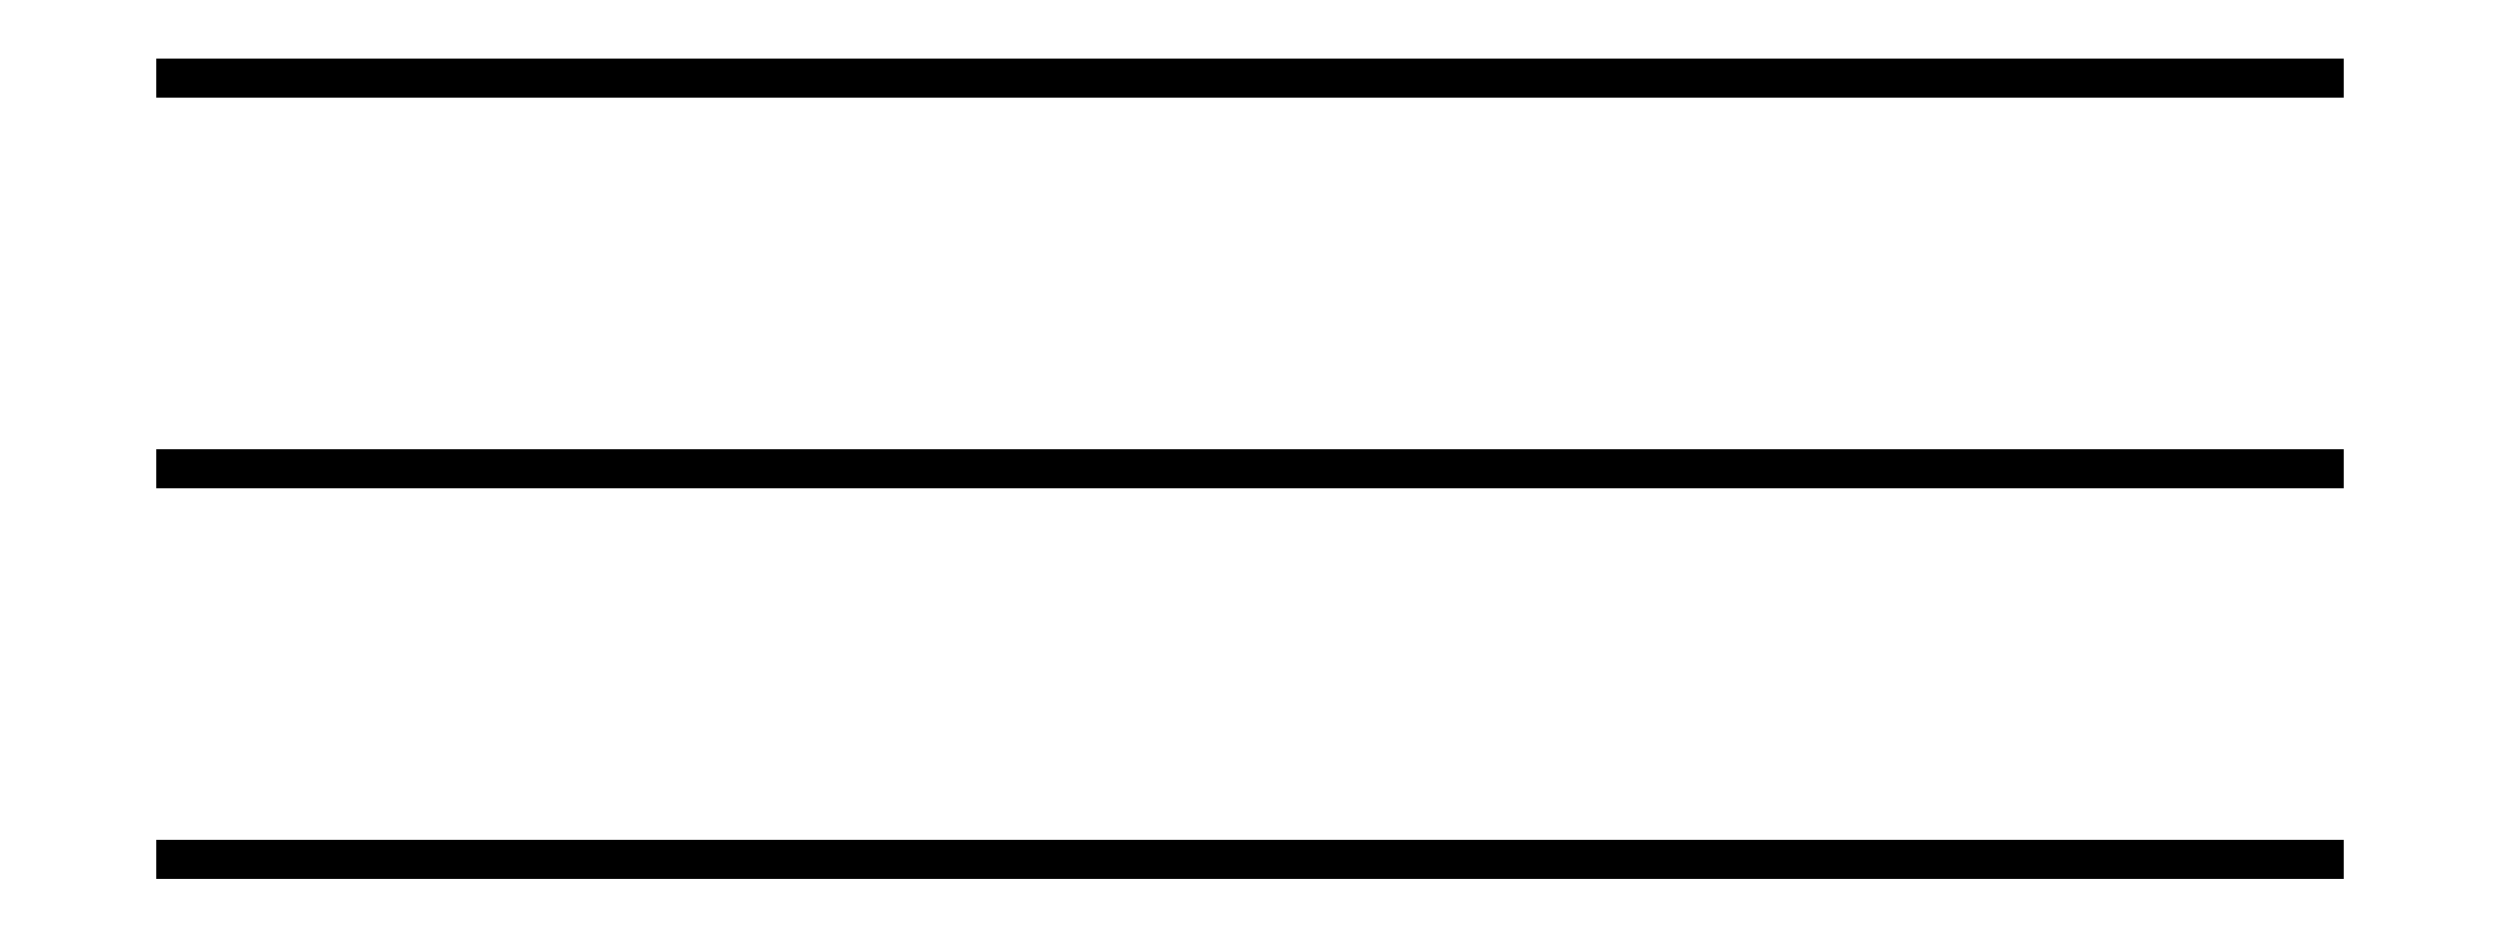 <?xml version="1.0" encoding="utf-8"?>
<!-- Generator: Adobe Illustrator 25.0.1, SVG Export Plug-In . SVG Version: 6.00 Build 0)  -->
<svg version="1.1" id="Ebene_1" xmlns="http://www.w3.org/2000/svg" xmlns:xlink="http://www.w3.org/1999/xlink" x="0px" y="0px"
	 width="64px" height="24px" viewBox="0 0 64 24" style="enable-background:new 0 0 64 24;" xml:space="preserve">
<g>
	<rect x="4" y="1.5" width="56" height="1"/>
	<rect x="4" y="11.5" width="56" height="1"/>
	<rect x="4" y="21.5" width="56" height="1"/>
</g>
</svg>
